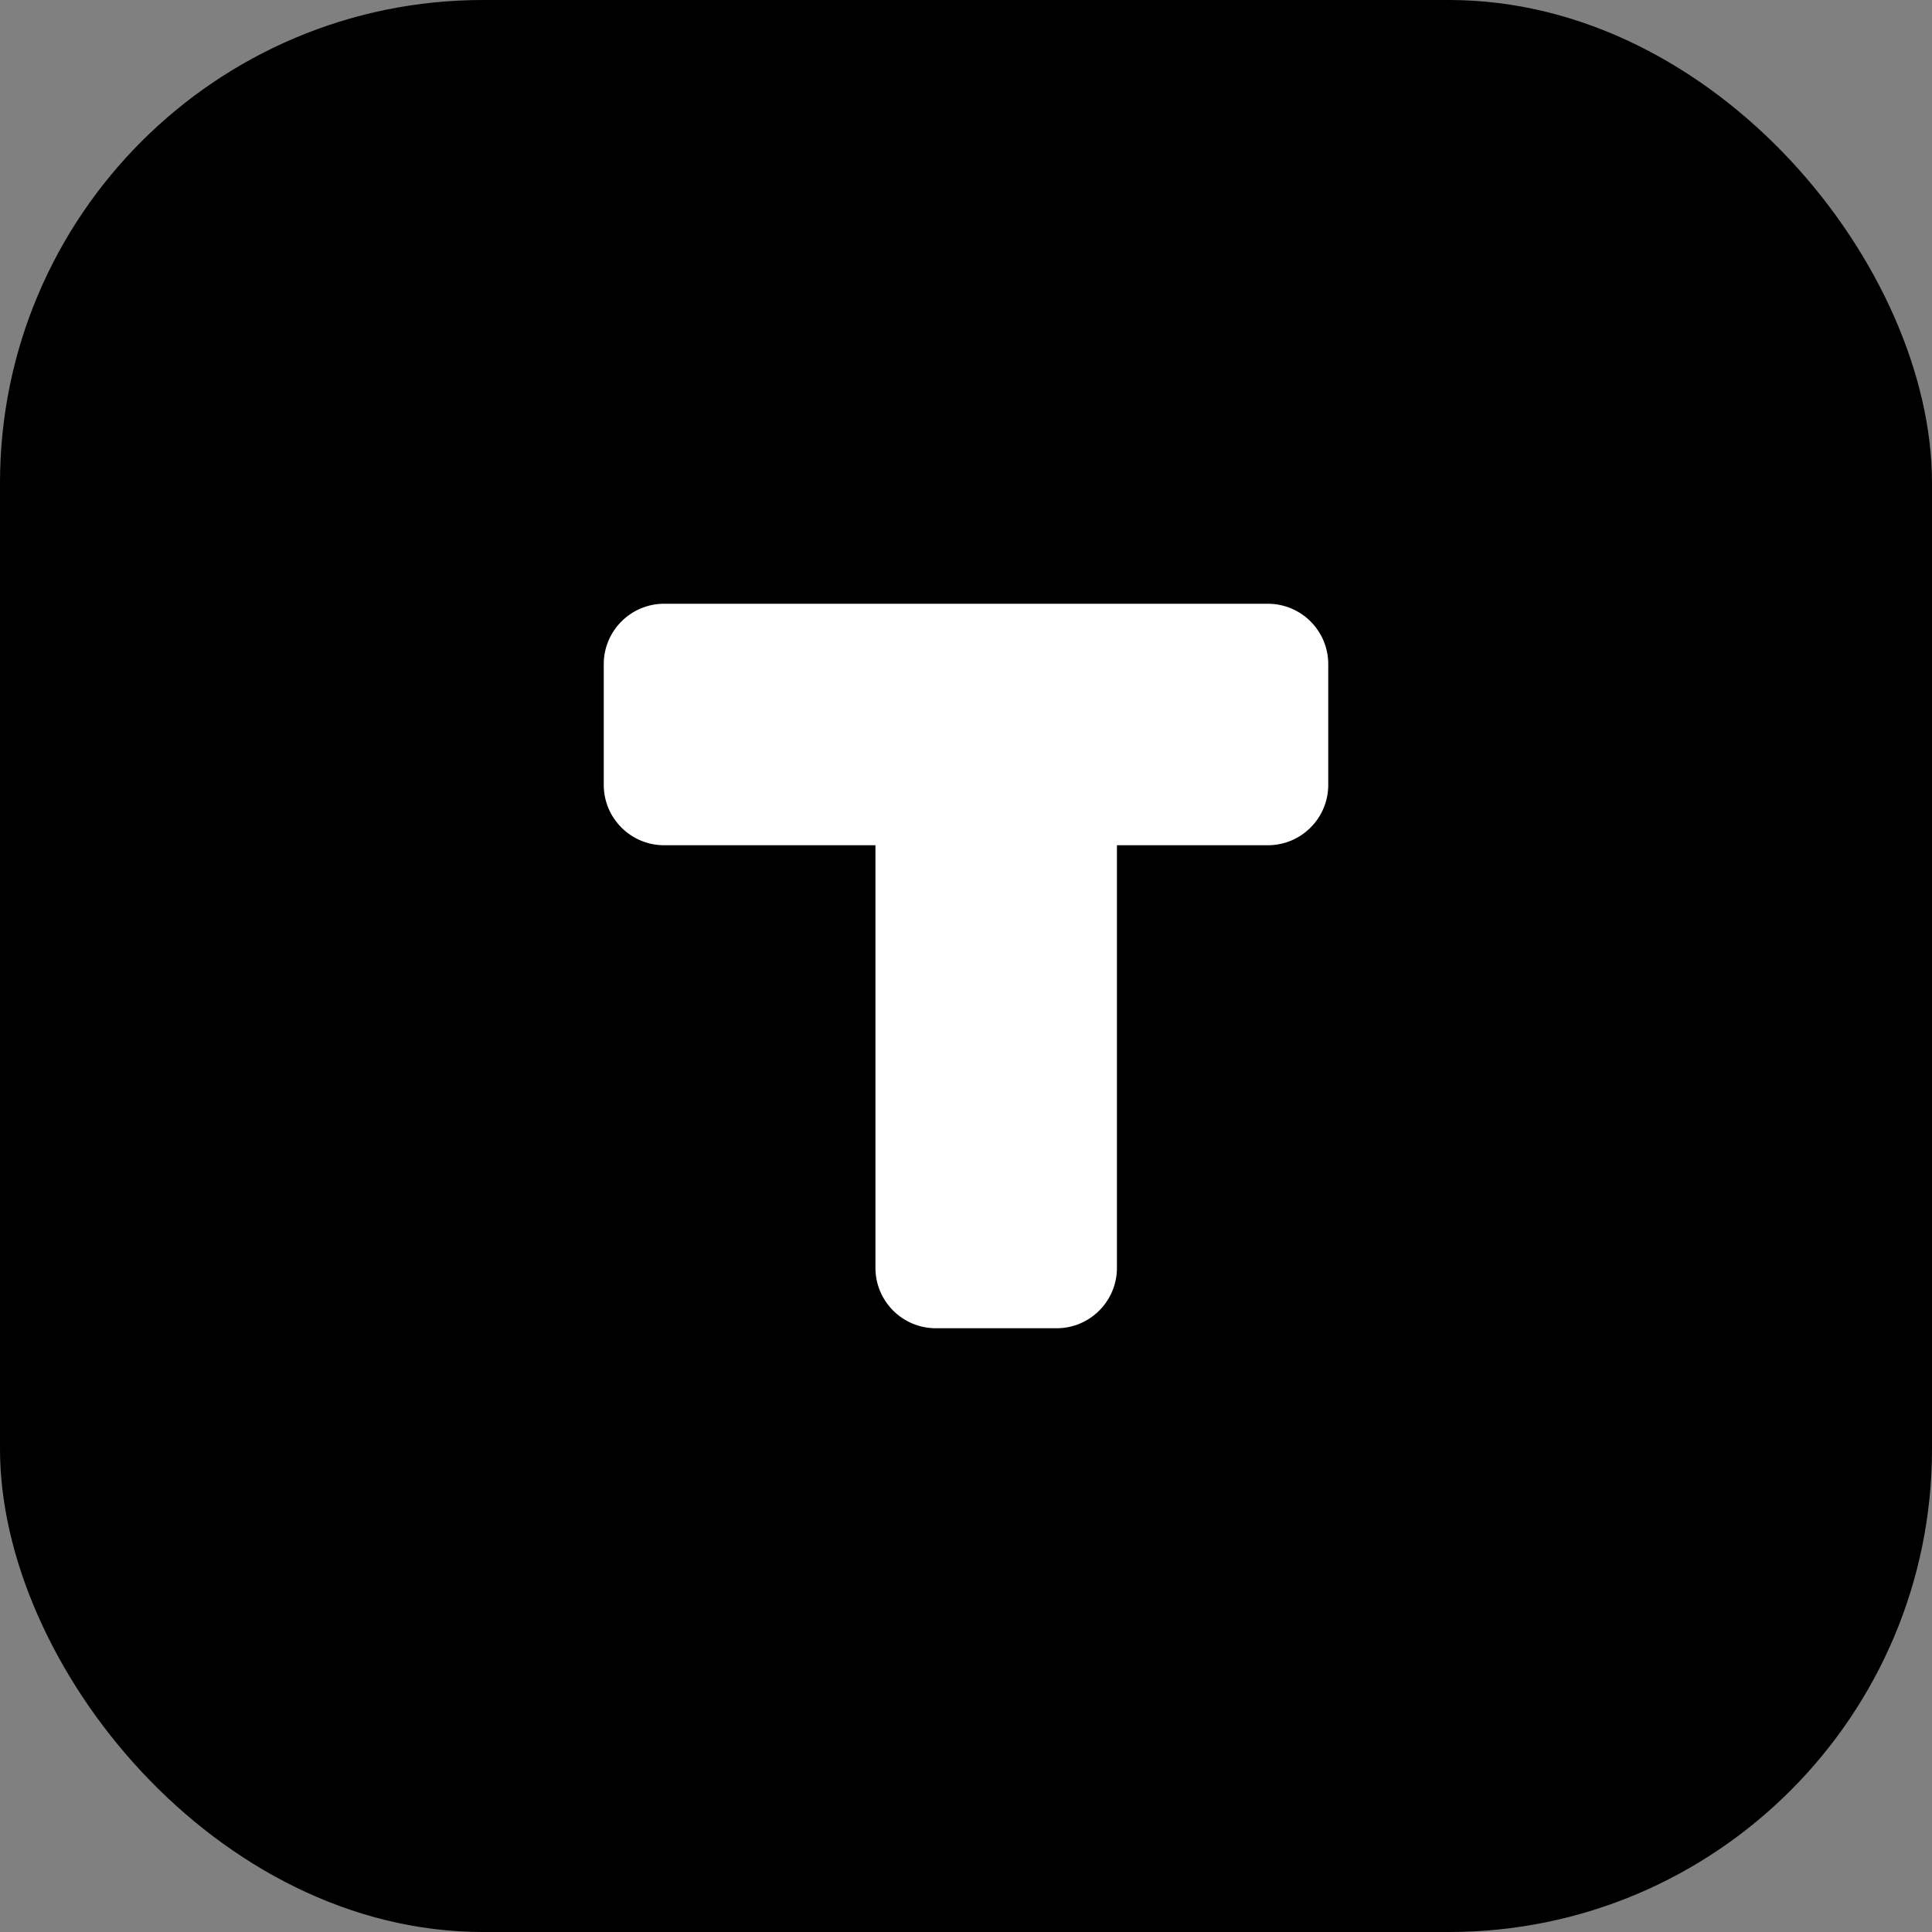 <svg width="32" height="32" viewBox="0 0 32 32" fill="none" xmlns="http://www.w3.org/2000/svg">
  <rect x="0" y="0" width="32" height="32" fill="#808080" stroke="none"/>
  <rect x="0" y="0" width="32" height="32" rx="8" fill="#000000" />
  <path d="M21 10H11C10.448 10 10 10.448 10 11V13C10 13.552 10.448 14 11 14H14.5V21C14.5 21.552 14.948 22 15.5 22H17.5C18.052 22 18.5 21.552 18.5 21V14H21C21.552 14 22 13.552 22 13V11C22 10.448 21.552 10 21 10Z" fill="white" />
</svg>
